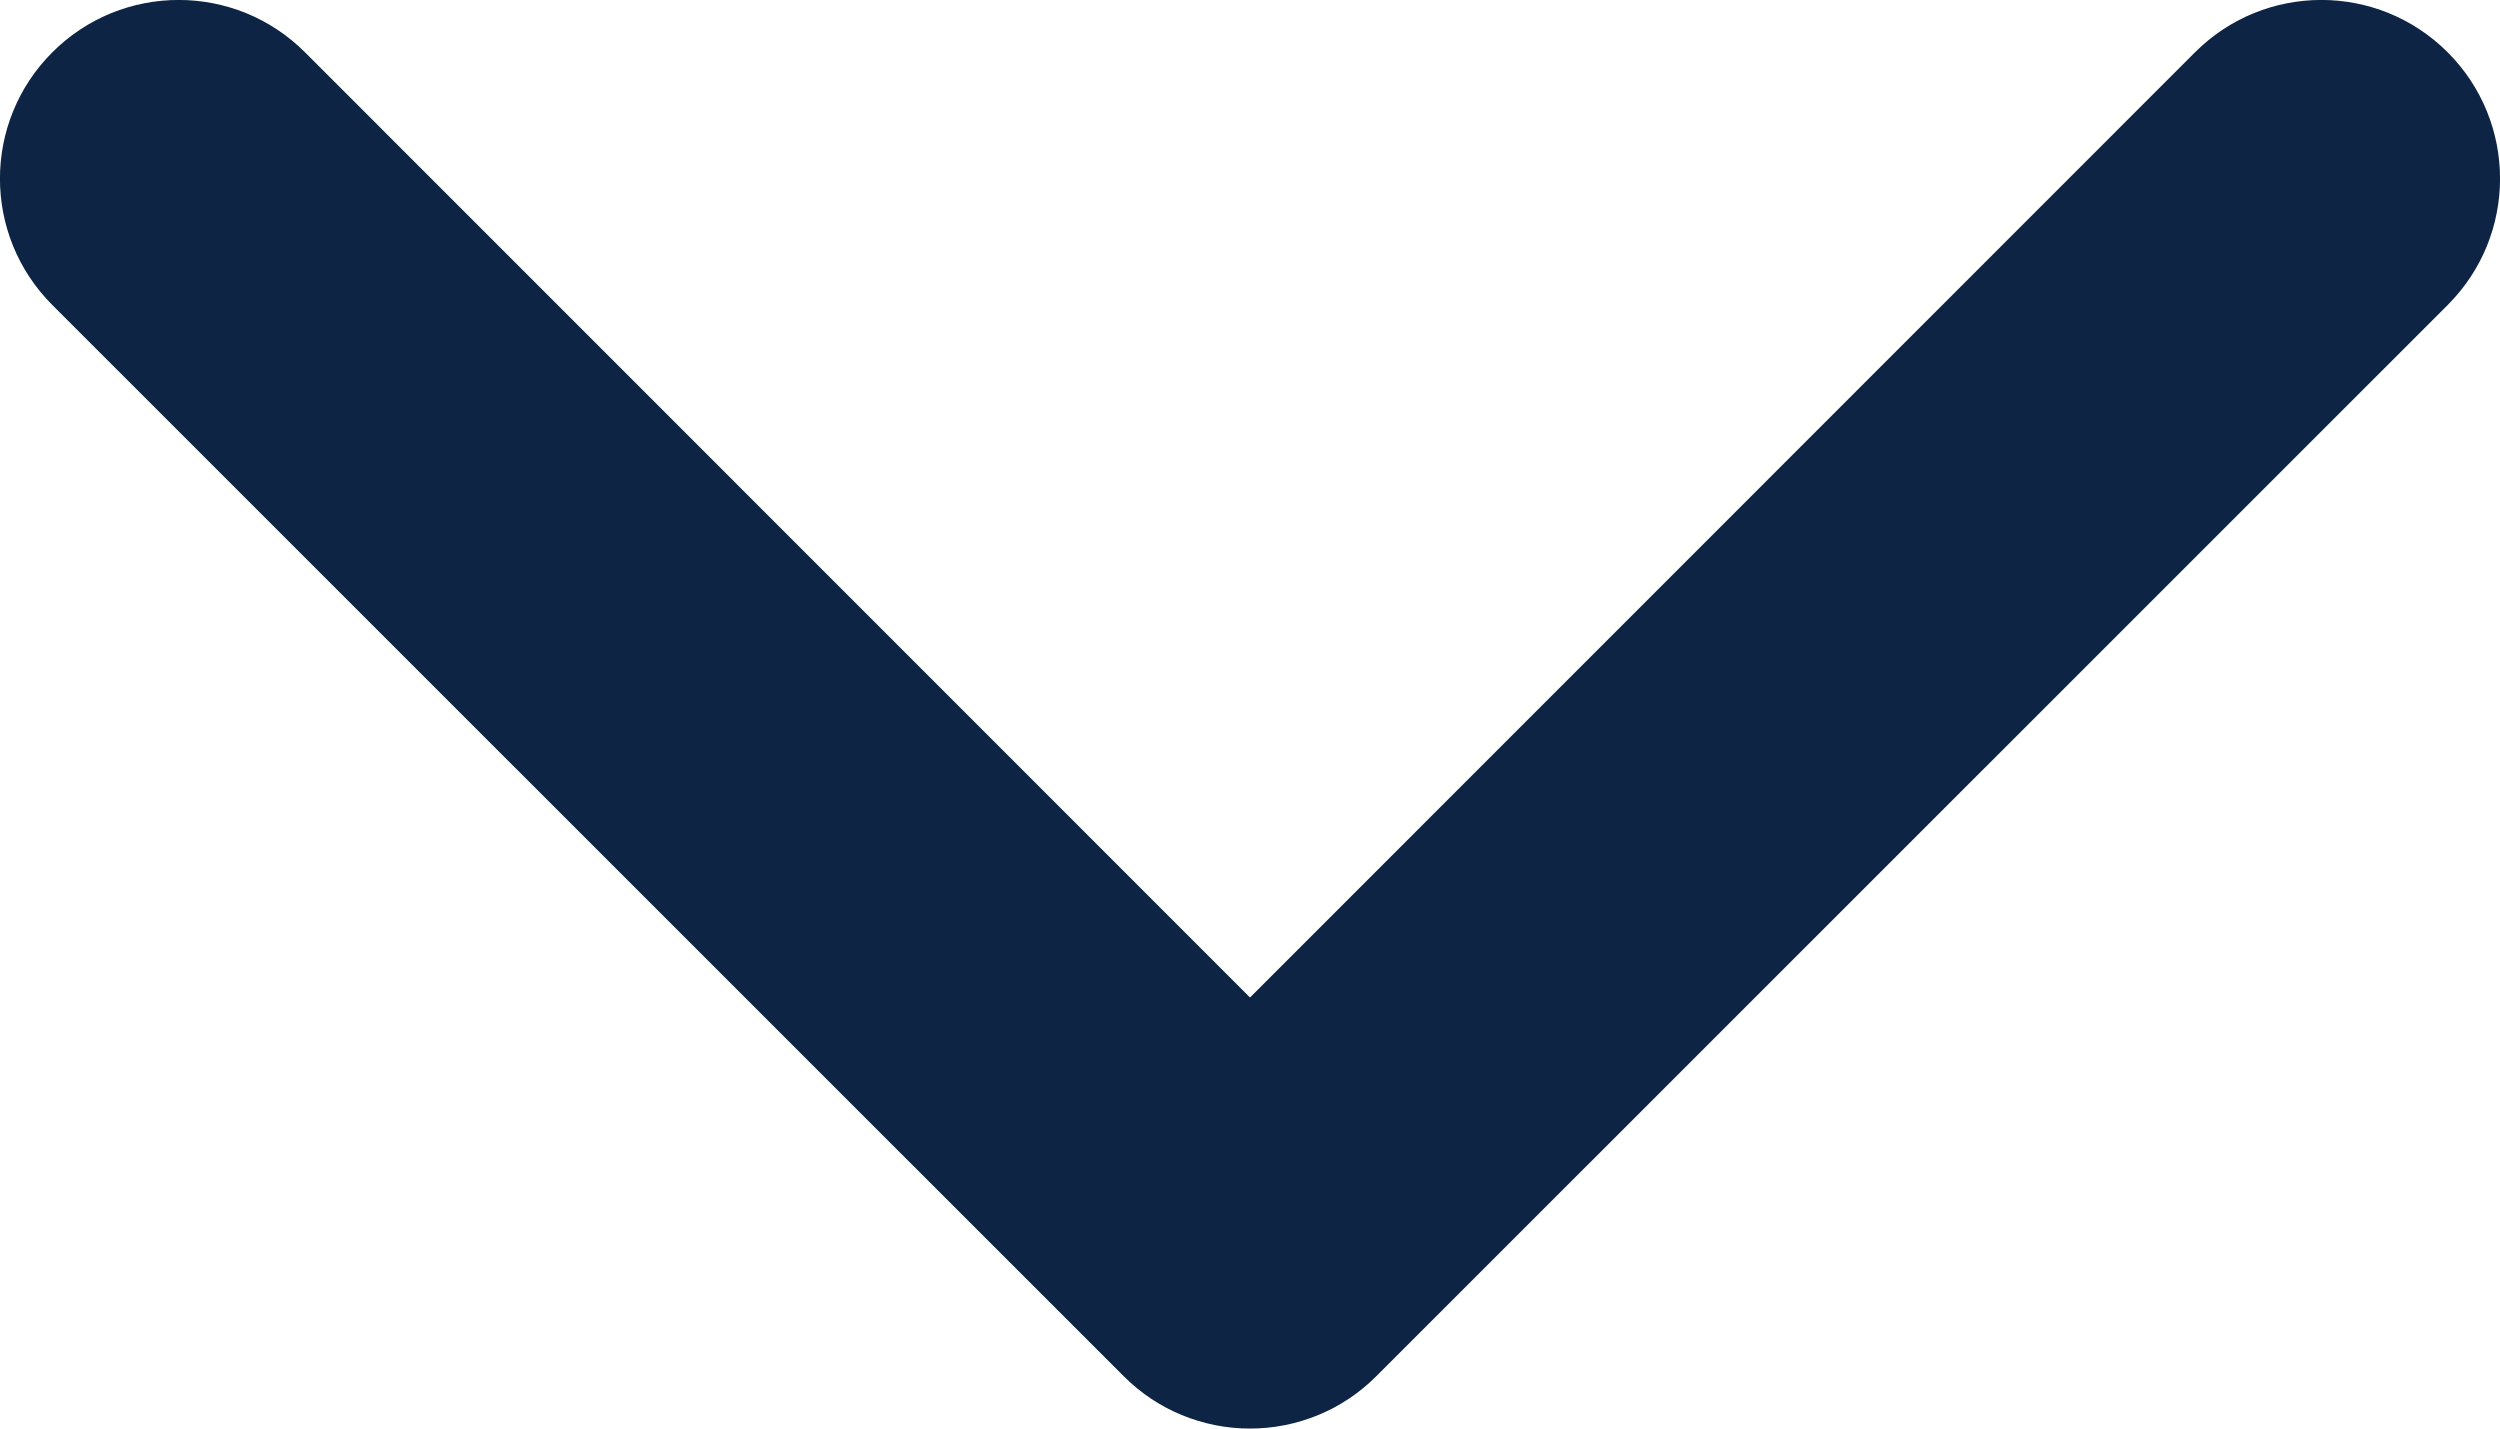 <svg width="14" height="8" viewBox="0 0 14 8" fill="none" xmlns="http://www.w3.org/2000/svg">
<path fill-rule="evenodd" clip-rule="evenodd" d="M12.292 0.293L7 5.586L1.708 0.293C1.317 -0.098 0.684 -0.098 0.293 0.293C-0.098 0.684 -0.098 1.317 0.293 1.708L6.293 7.707C6.48 7.895 6.735 8 7 8C7.265 8 7.52 7.895 7.707 7.707L13.707 1.708C14.098 1.317 14.098 0.684 13.707 0.293C13.316 -0.098 12.683 -0.098 12.292 0.293Z" fill="#0D2444"/>
</svg>
